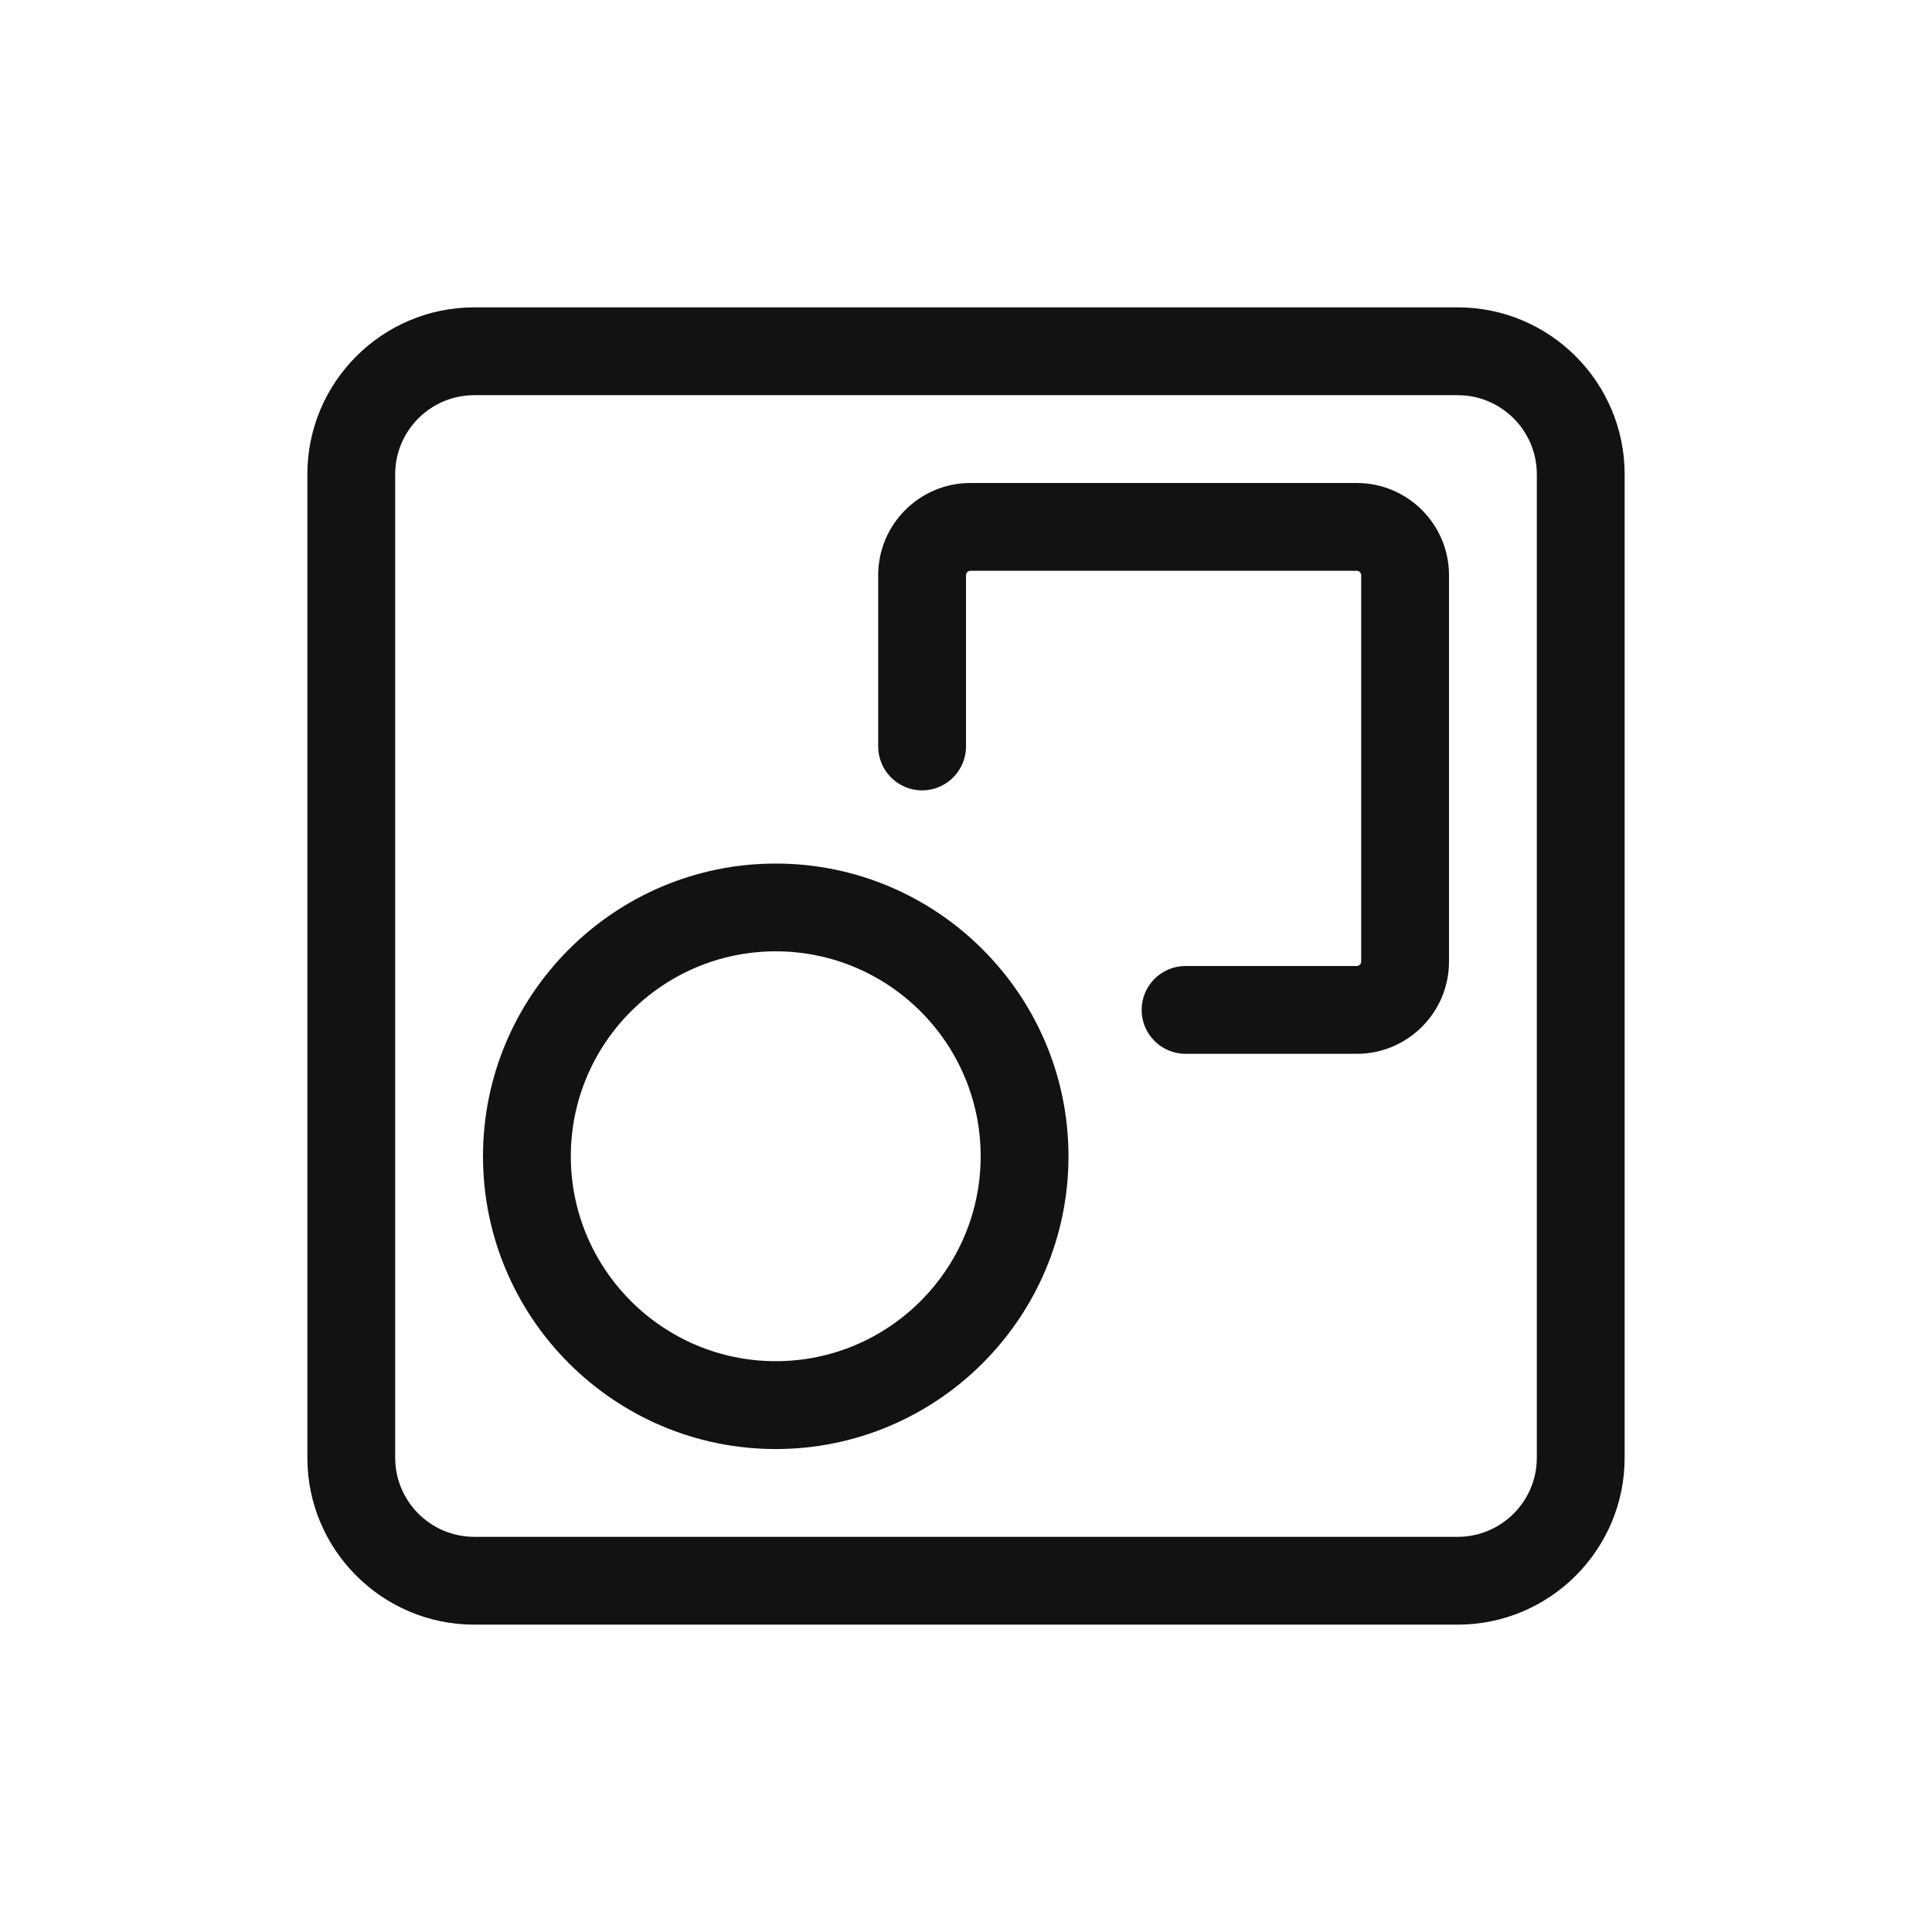 <?xml version="1.0" encoding="UTF-8"?>
<svg id="Layer_1" data-name="Layer 1" xmlns="http://www.w3.org/2000/svg" viewBox="0 0 44 44">
  <rect id="Rectangle_6559" data-name="Rectangle 6559" width="44" height="44" fill="none" stroke-width="0"/>
  <g>
    <path d="M17.667,19.667c-3.676,0-6.667,2.991-6.667,6.667s2.991,6.667,6.667,6.667,6.667-2.991,6.667-6.667-2.991-6.667-6.667-6.667ZM17.667,31c-2.573,0-4.667-2.094-4.667-4.667s2.093-4.667,4.667-4.667,4.667,2.093,4.667,4.667-2.094,4.667-4.667,4.667Z" fill="#121212" stroke-width="0"/>
    <path d="M33.2,7H10.8c-2.095,0-3.8,1.705-3.8,3.8v22.4c0,2.095,1.705,3.8,3.8,3.8h22.4c2.095,0,3.8-1.705,3.8-3.8V10.8c0-2.095-1.705-3.8-3.8-3.8ZM35,33.2c0,.992-.808,1.8-1.8,1.8H10.8c-.992,0-1.8-.808-1.8-1.8V10.8c0-.992.808-1.8,1.8-1.8h22.4c.992,0,1.8.808,1.8,1.8v22.4Z" fill="#121212" stroke-width="0"/>
    <path d="M30.9,11h-8.8c-1.158,0-2.1.942-2.1,2.1v3.9c0,.552.448,1,1,1s1-.448,1-1v-3.9c0-.055.045-.1.1-.1h8.8c.055,0,.1.045.1.1v8.8c0,.055-.045.1-.1.1h-3.9c-.552,0-1,.448-1,1s.448,1,1,1h3.9c1.158,0,2.1-.942,2.1-2.1v-8.8c0-1.158-.942-2.1-2.1-2.1Z" fill="#121212" stroke-width="0"/>
  </g>
</svg>
